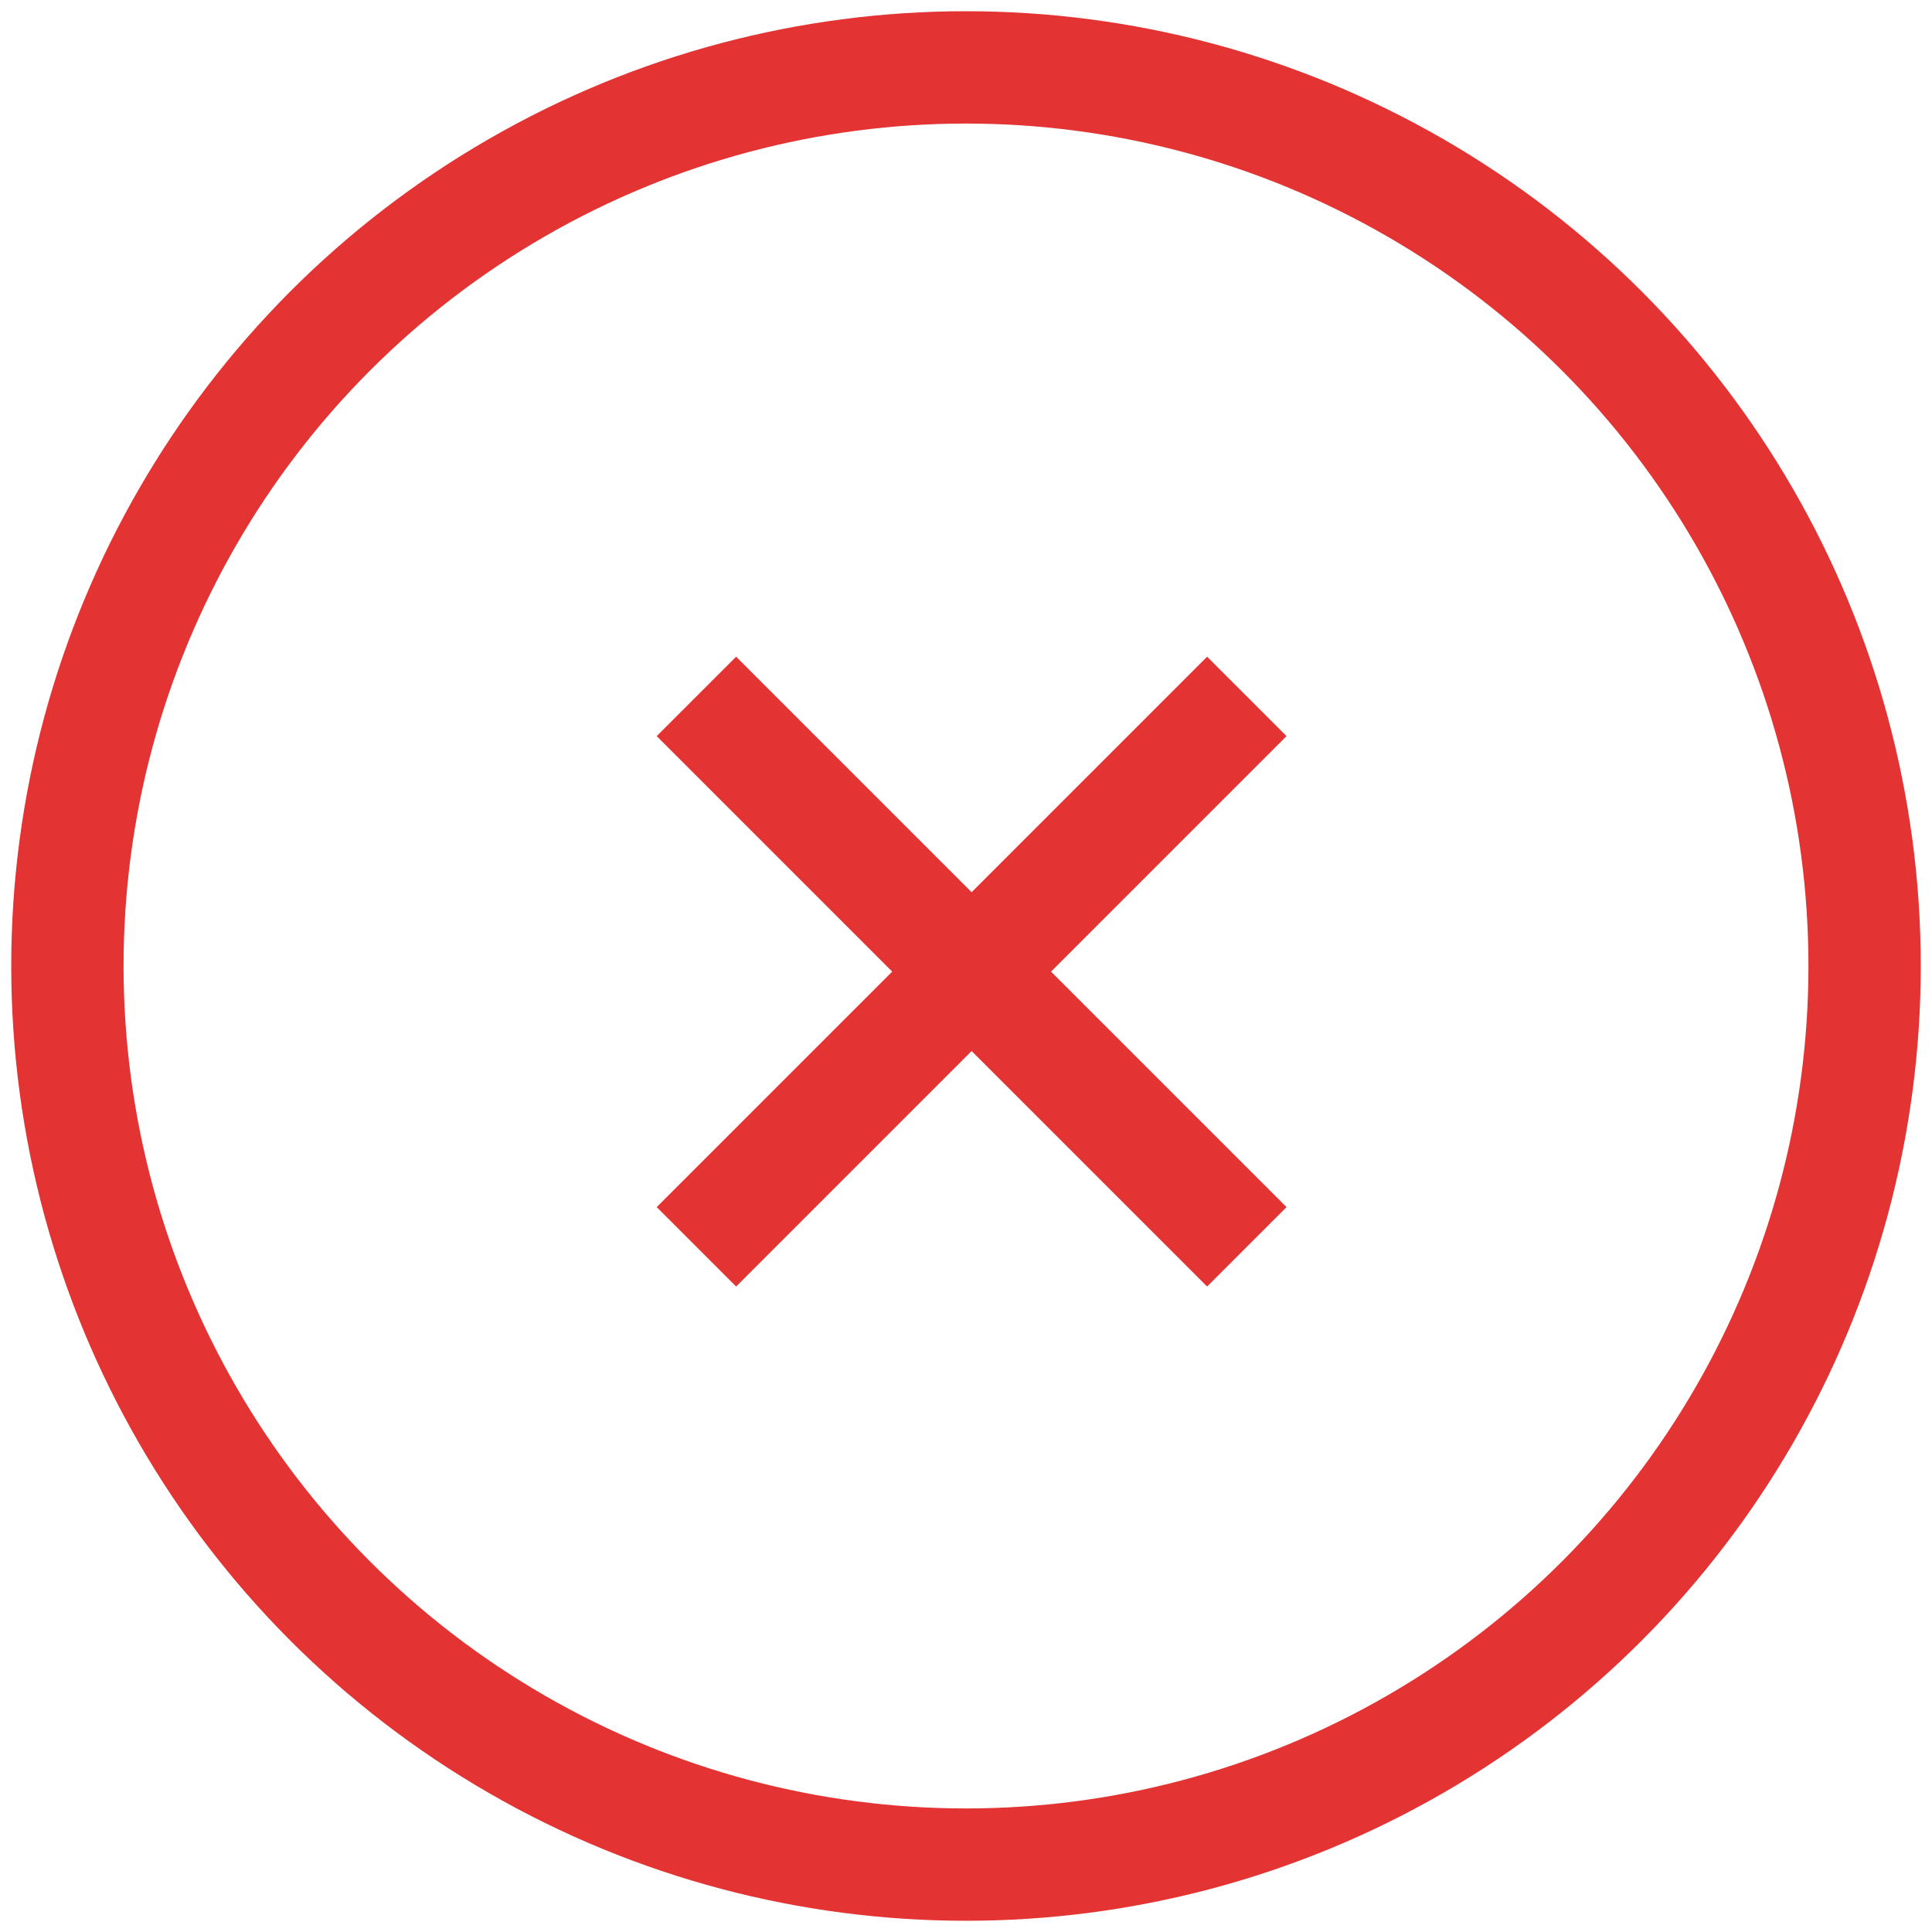 <svg width="86" height="86" viewBox="0 0 86 86" fill="none" xmlns="http://www.w3.org/2000/svg">
<circle cx="43" cy="43" r="40" stroke="#E33333" stroke-width="5"/>
<path d="M31 55.5L55.5 31" stroke="#E33333" stroke-width="5"/>
<path d="M55.5 55.5L31 31" stroke="#E33333" stroke-width="5"/>
</svg>
